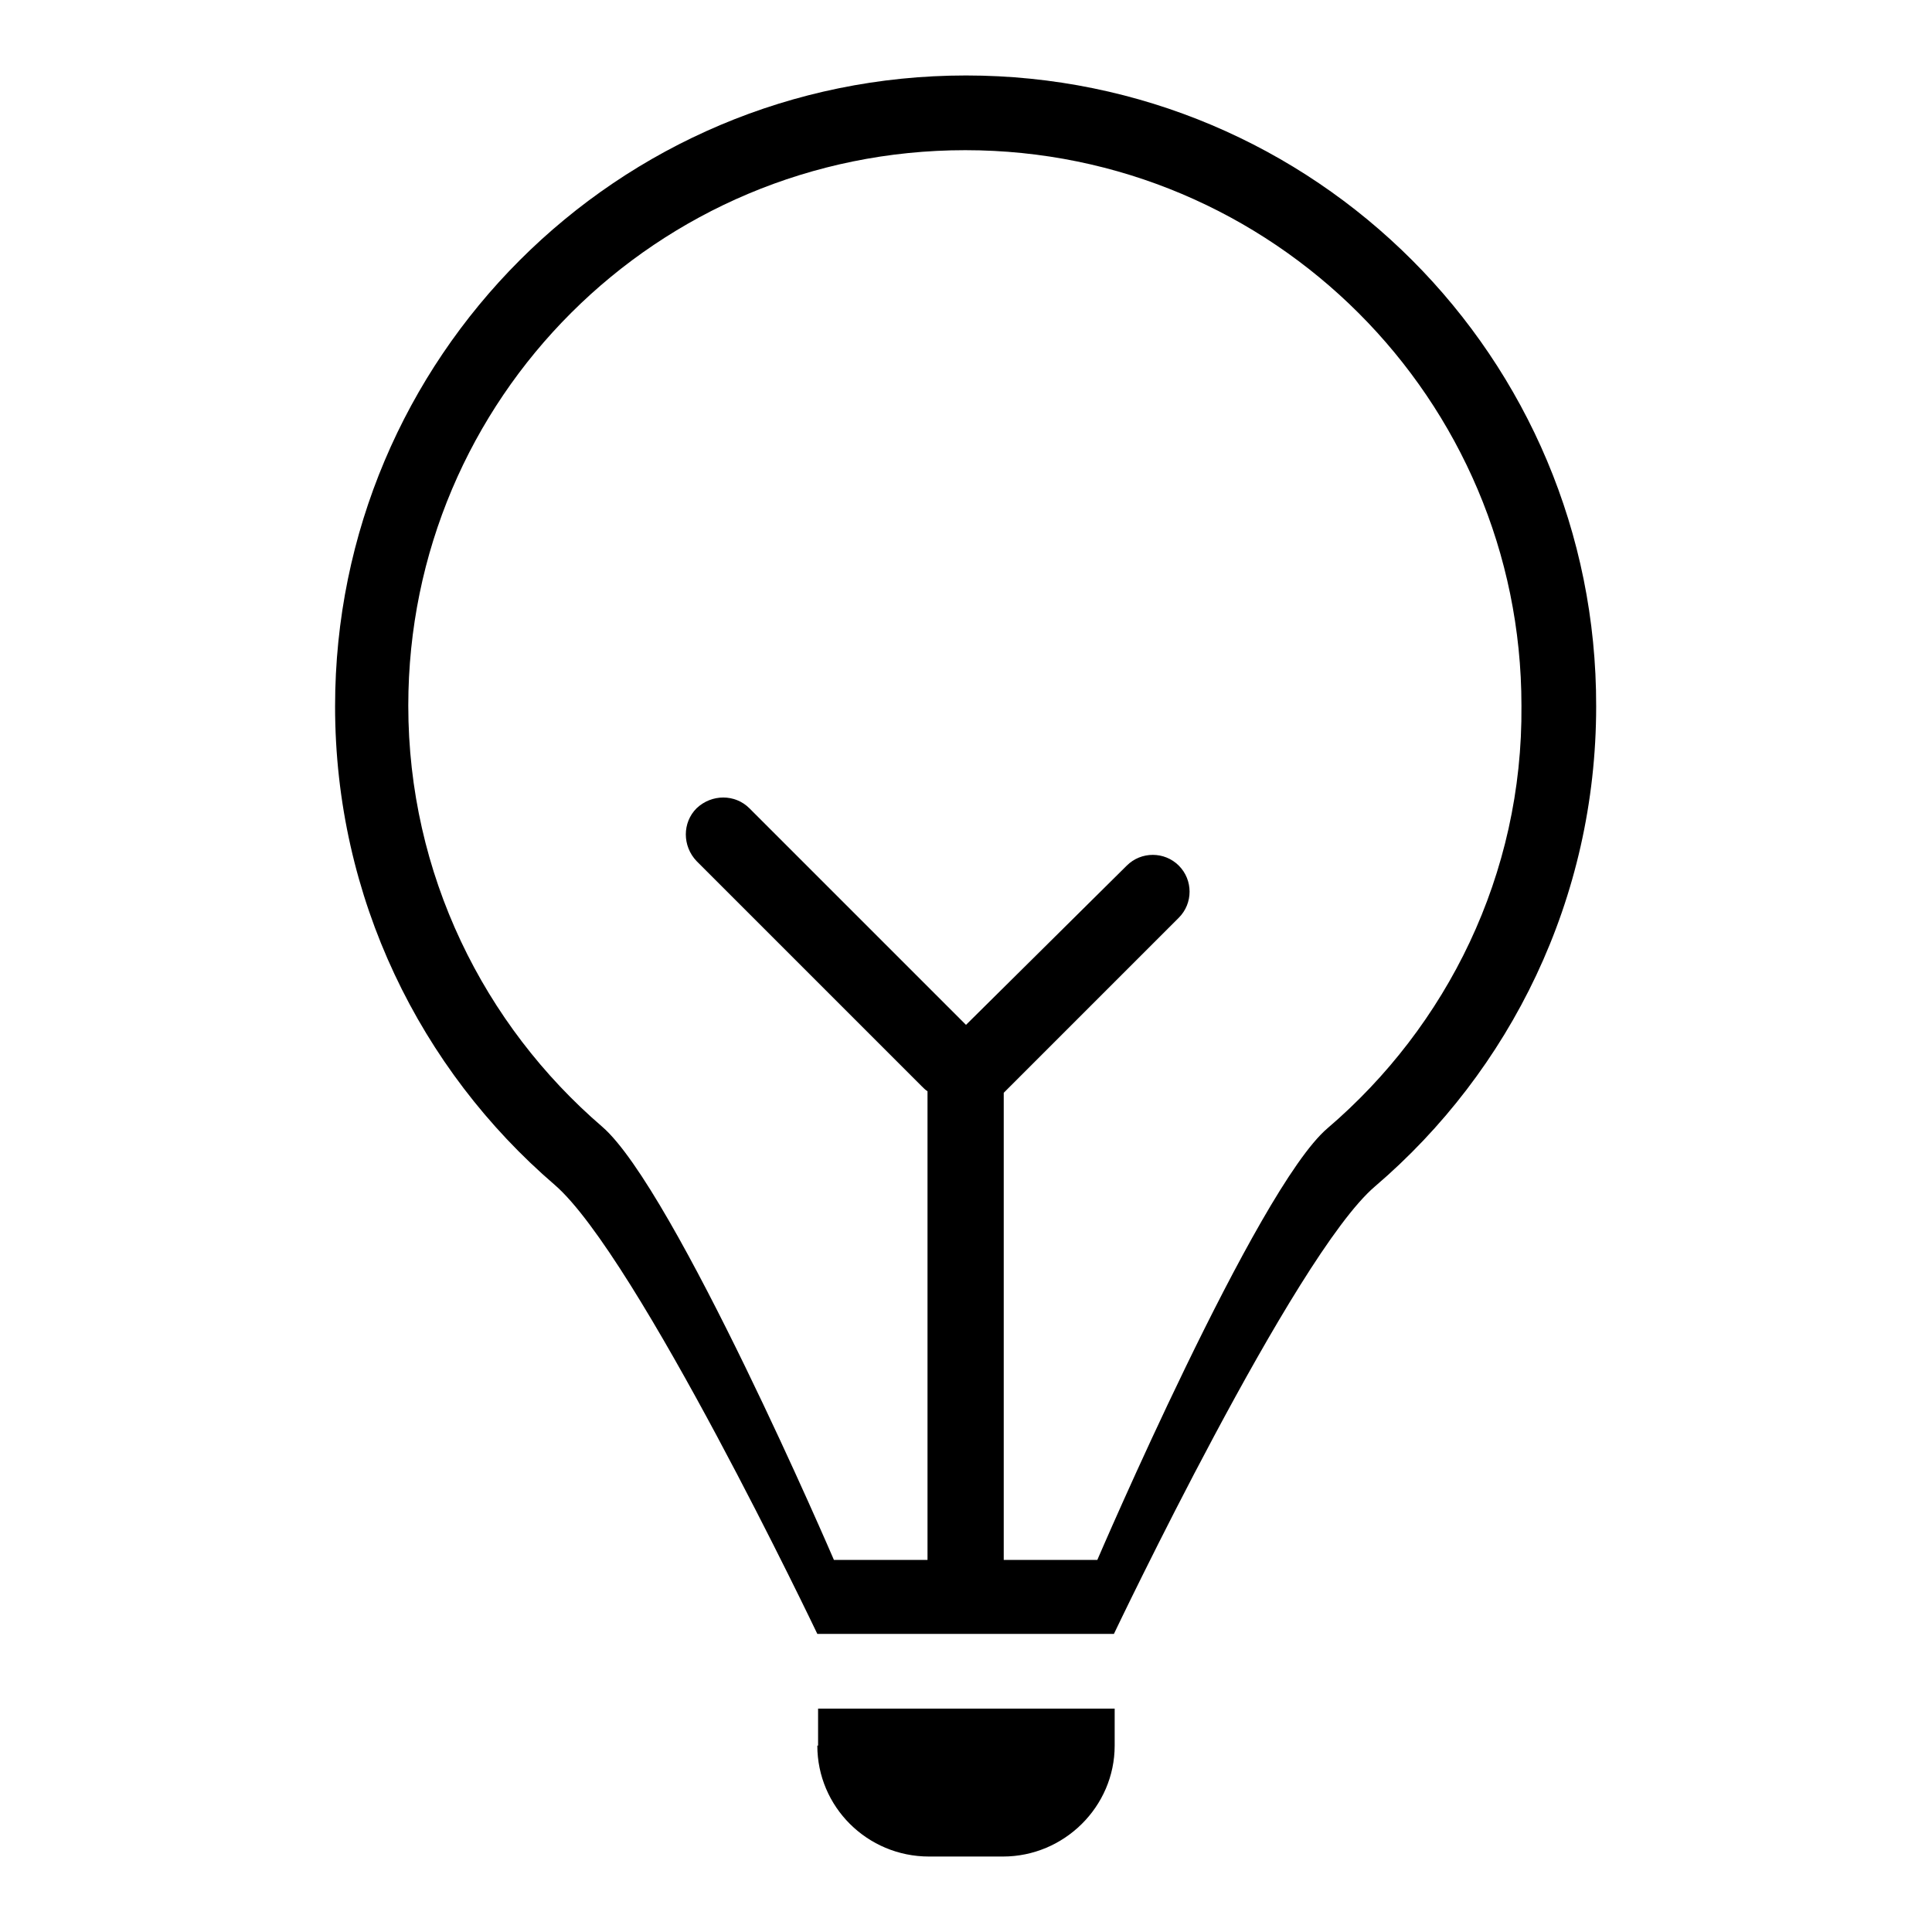 <?xml version="1.0" encoding="utf-8"?>
<!-- Svg Vector Icons : http://www.onlinewebfonts.com/icon -->
<!DOCTYPE svg PUBLIC "-//W3C//DTD SVG 1.1//EN" "http://www.w3.org/Graphics/SVG/1.1/DTD/svg11.dtd">
<svg version="1.1" xmlns="http://www.w3.org/2000/svg" xmlns:xlink="http://www.w3.org/1999/xlink" x="0px" y="0px" viewBox="0 0 256 256" enable-background="new 0 0 256 256" xml:space="preserve">
<g> <path fill="#000000" d="M108.3,231.3c0,8.1,6.6,14.7,14.8,14.7h9.8c8.1,0,14.8-6.6,14.8-14.7v-4.9h-39.3V231.3z M128,10 c-46.2,0-83.6,37.4-83.6,83.6c0,25.4,11.3,48.1,29.1,63.4c10.9,9.4,34.8,59.5,34.8,59.5h39.3c0,0,23.9-50.2,34.6-59.3 c17.9-15.3,29.3-38.1,29.3-63.6C211.6,47.4,174.2,10,128,10L128,10z M175.9,149.5c-9.4,8-30.5,57.2-30.5,57.2h-12.4v-61.9 l23.2-23.2c1.9-1.9,1.9-5,0-6.9s-5-1.9-6.9,0L128,135.8l-28.7-28.7c-1.9-1.9-5-1.9-7,0c-1.9,1.9-1.9,5,0,7l29.8,29.8 c0.3,0.3,0.5,0.5,0.8,0.7v62.1h-12.4c0,0-21.1-49.1-30.7-57.4c-15.7-13.5-25.7-33.5-25.7-55.8c0-40.7,33-73.6,73.8-73.6 c40.7,0,73.7,33,73.7,73.6C201.8,115.9,191.7,136,175.9,149.5L175.9,149.5z"/></g>
</svg>